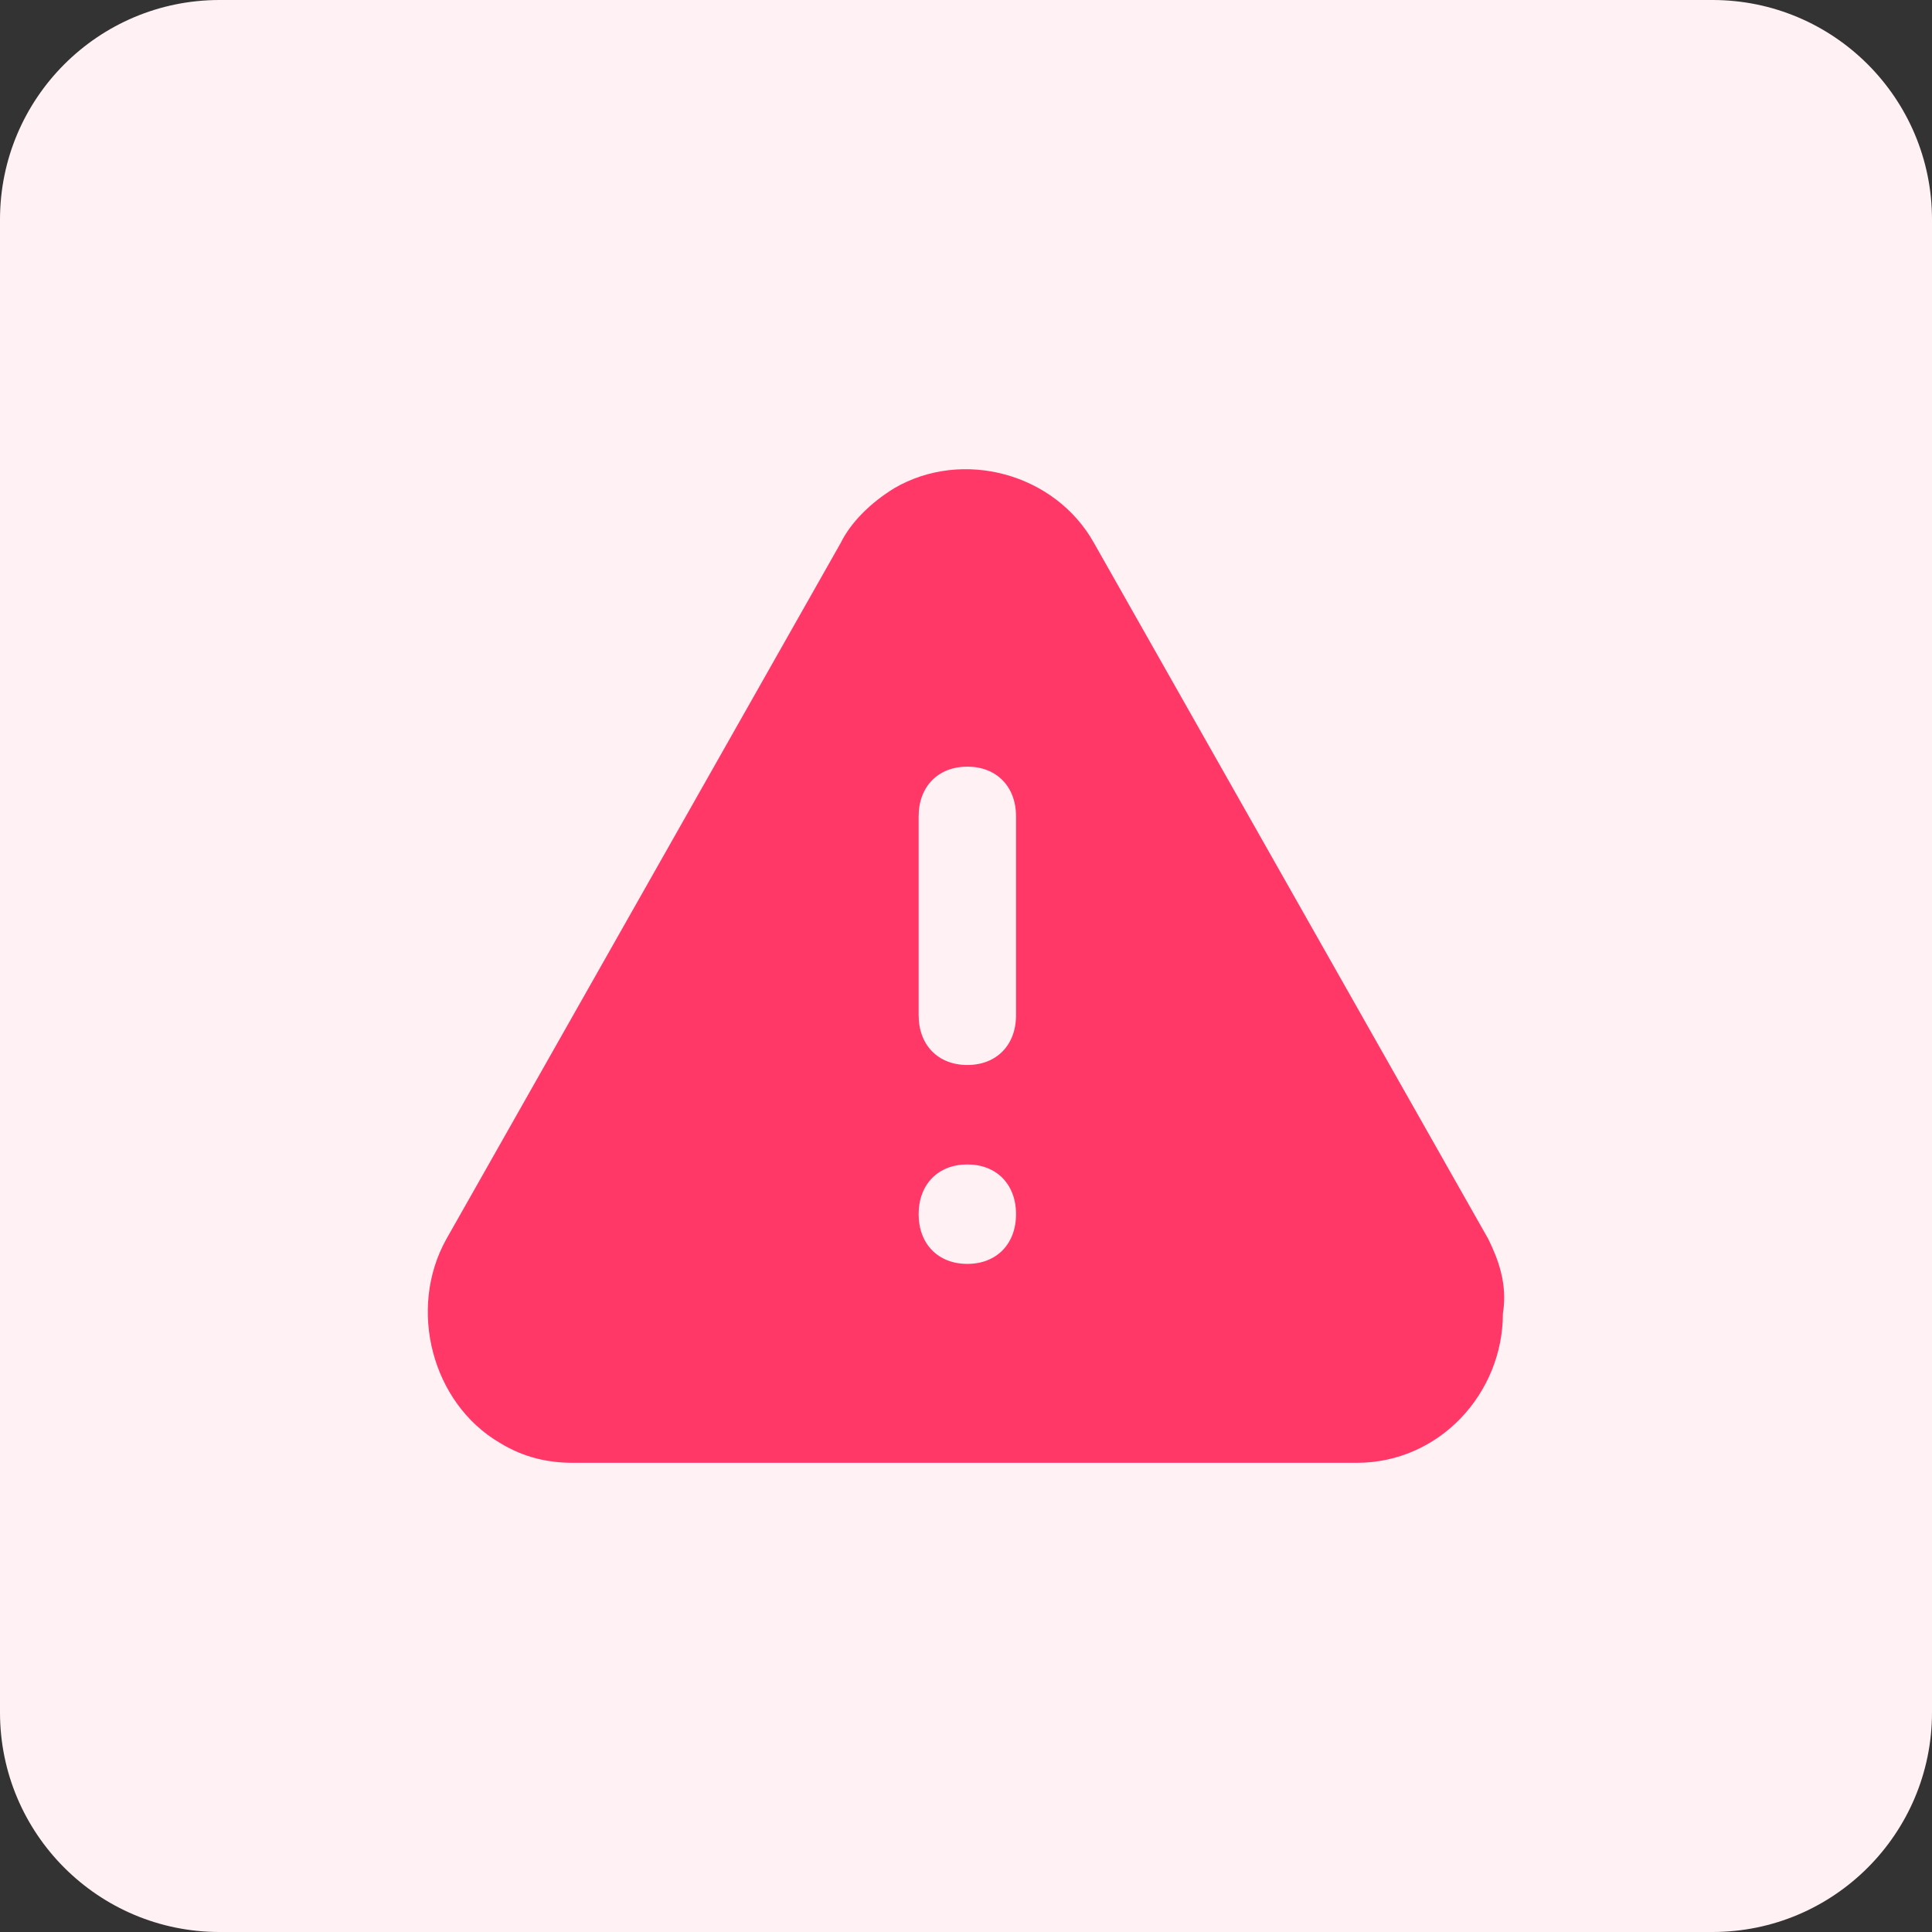<svg width="116" height="116" viewBox="0 0 116 116" fill="none" xmlns="http://www.w3.org/2000/svg">
    <rect x="0" y="0" width="116" height="116" fill="#333333" stroke="none"/>
    <path d="M0 13.182C0 5.902 5.902 0 13.182 0H102.818C110.098 0 116 5.902 116 13.182V102.818C116 110.098 110.098 116 102.818 116H13.182C5.902 116 0 110.098 0 102.818V13.182Z" fill="#FFF1F4"/>
    <path d="M89.359 74.393L65.681 32.595C63.342 28.416 57.788 26.923 53.696 29.311C52.234 30.207 51.065 31.401 50.48 32.595L26.802 74.393C24.463 78.573 25.925 84.246 30.017 86.634C31.479 87.53 32.94 87.829 34.402 87.829H81.466C86.436 87.829 90.236 83.649 90.236 78.872C90.529 77.081 89.944 75.588 89.359 74.393ZM58.081 75.886C56.327 75.886 55.157 74.692 55.157 72.901C55.157 71.109 56.327 69.915 58.081 69.915C59.834 69.915 61.004 71.109 61.004 72.901C61.004 74.692 59.834 75.886 58.081 75.886ZM61.004 60.958C61.004 62.75 59.834 63.944 58.081 63.944C56.327 63.944 55.157 62.75 55.157 60.958V49.016C55.157 47.225 56.327 46.031 58.081 46.031C59.834 46.031 61.004 47.225 61.004 49.016V60.958Z" fill="#FF3868"/>
</svg>
